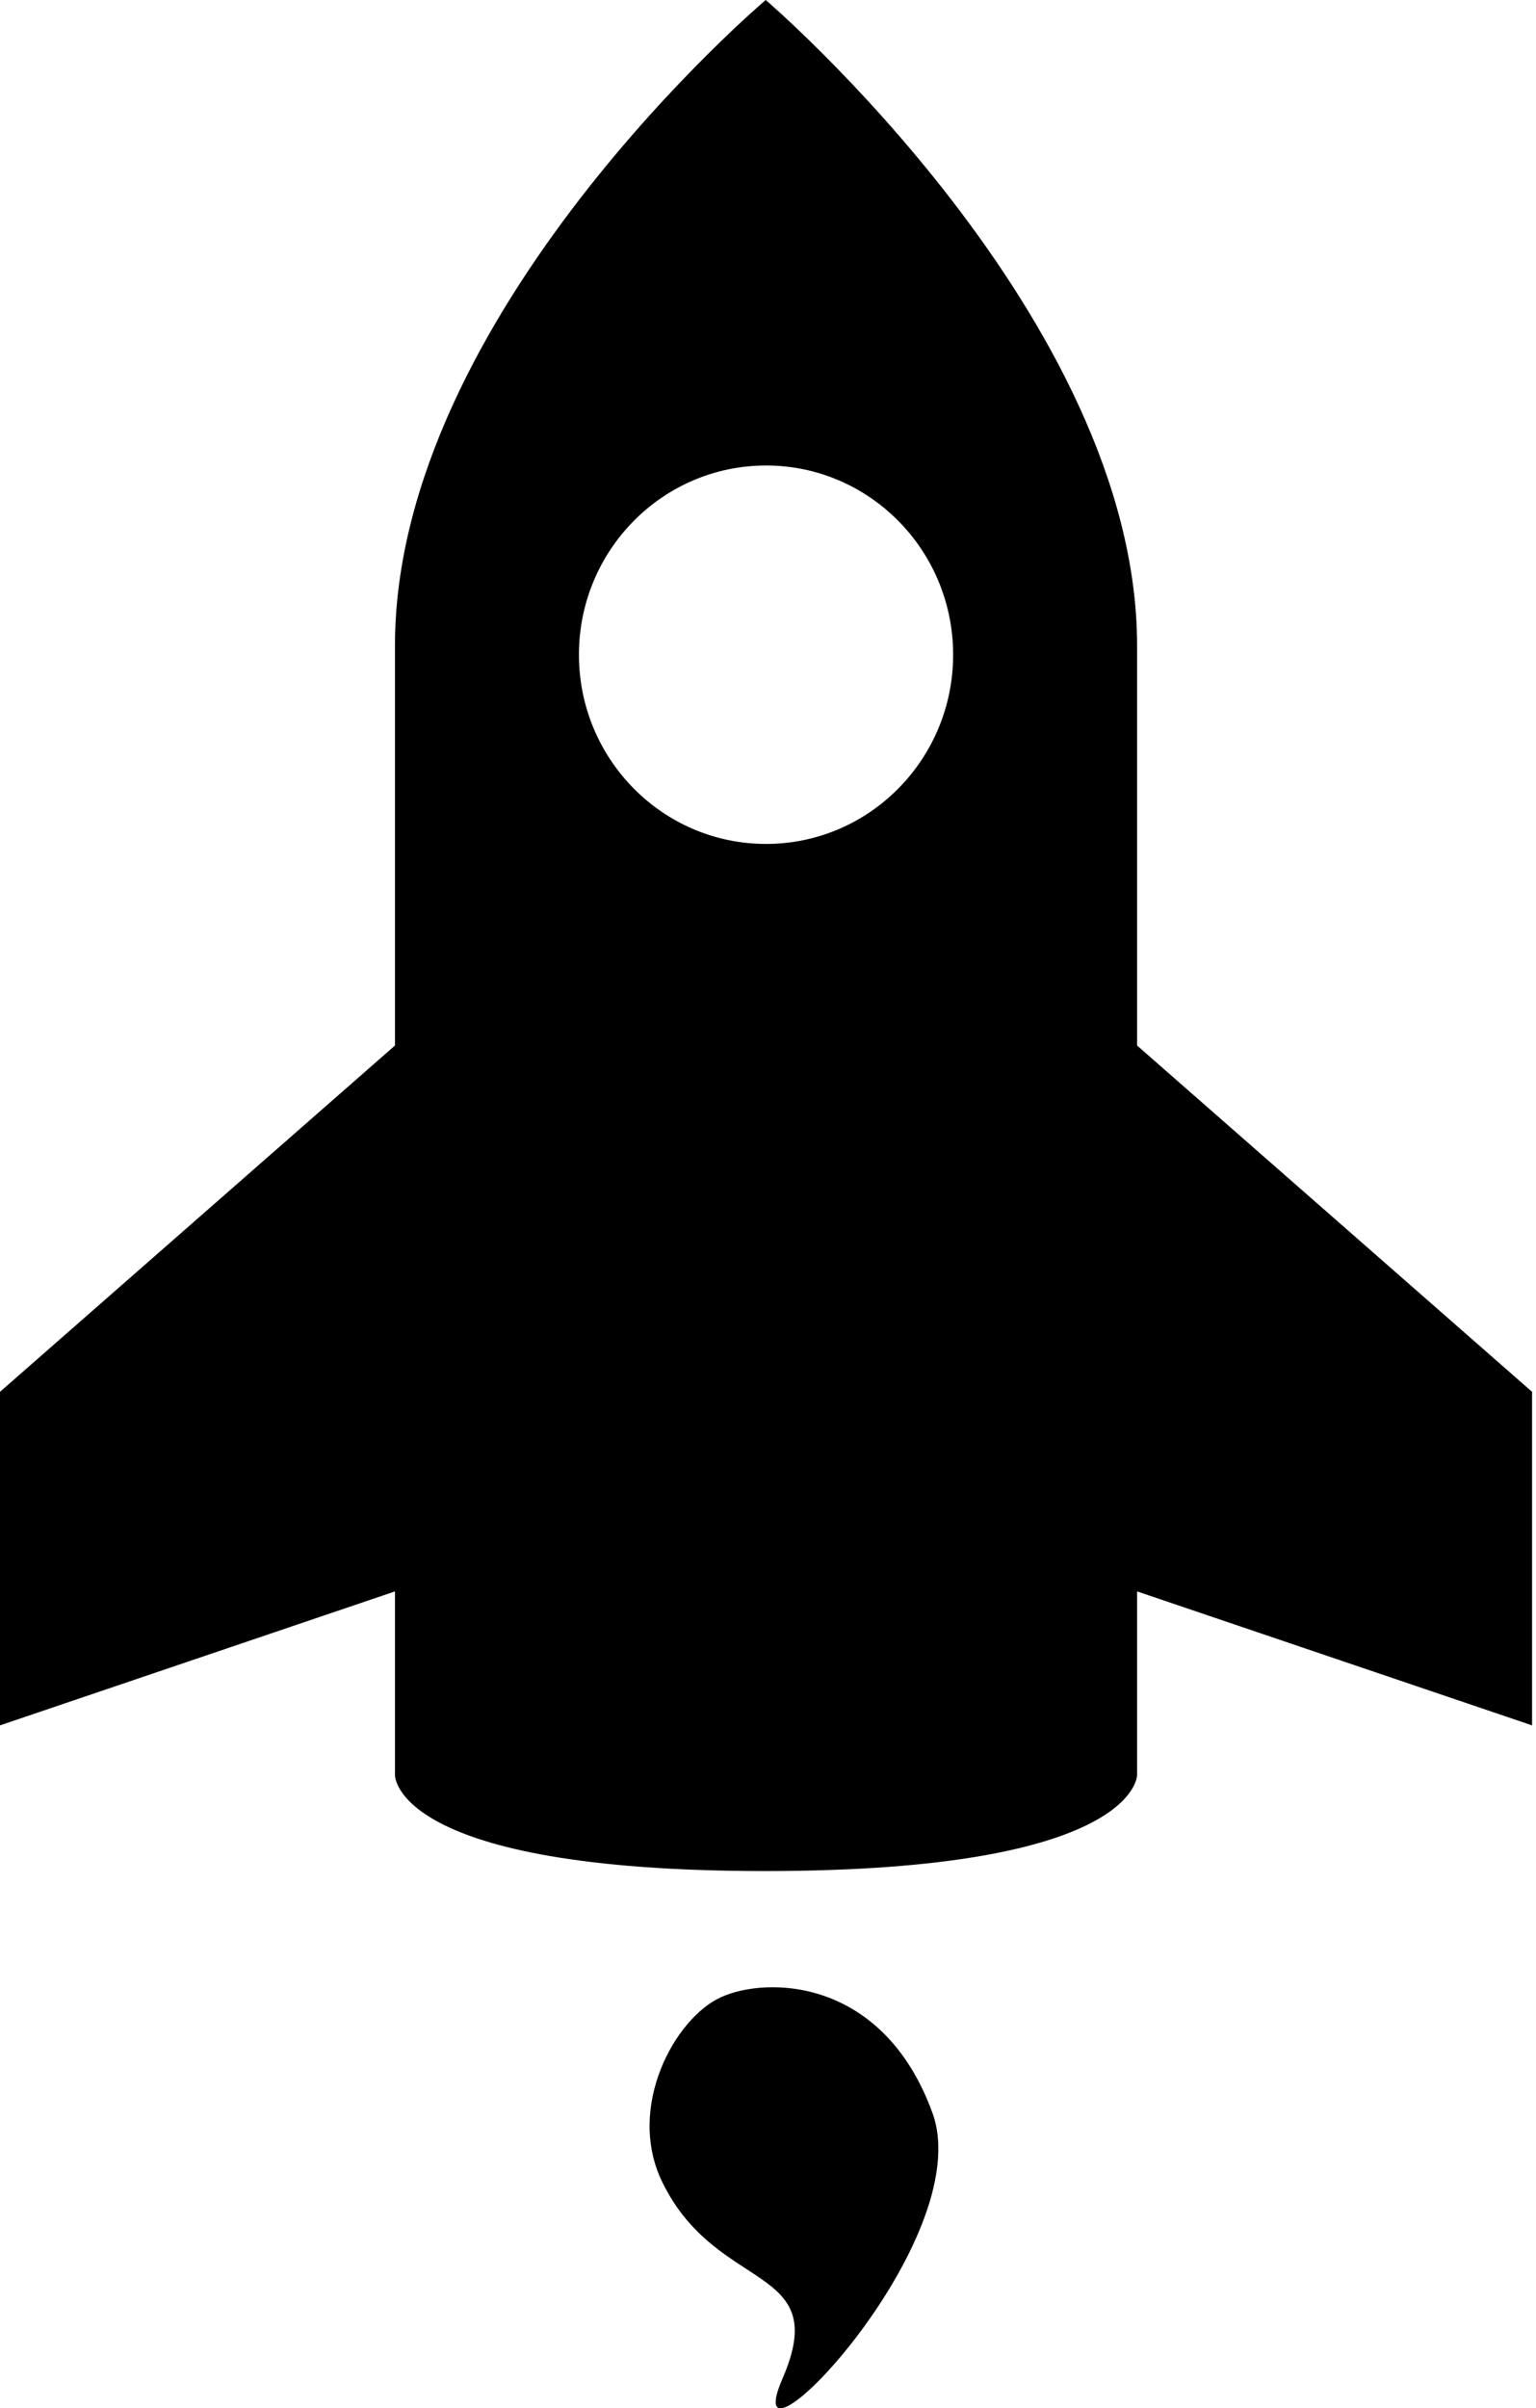 <?xml version="1.0" encoding="UTF-8" standalone="no"?>
<svg width="319px" height="500px" viewBox="0 0 319 500" version="1.1" xmlns="http://www.w3.org/2000/svg" xmlns:xlink="http://www.w3.org/1999/xlink" xmlns:sketch="http://www.bohemiancoding.com/sketch/ns">
    <!-- Generator: Sketch 3.4.4 (17249) - http://www.bohemiancoding.com/sketch -->
    <title>icon-font_55_Rocket</title>
    <desc>Created with Sketch.</desc>
    <defs></defs>
    <g id="Page-1" stroke="none" stroke-width="1" fill="none" fill-rule="evenodd" sketch:type="MSPage">
        <g id="Artboard-1" sketch:type="MSArtboardGroup" transform="translate(-6091, -5000)" fill="#000000">
            <g id="icon-font_55_Rocket" sketch:type="MSLayerGroup" transform="translate(6091, 5000)">
                <g id="Page-1" sketch:type="MSShapeGroup">
                    <path d="M159.094,175.213 C137.635,175.213 120.234,157.622 120.234,135.929 C120.234,114.236 137.635,96.645 159.094,96.645 C180.554,96.645 197.948,114.236 197.948,135.929 C197.948,157.622 180.554,175.213 159.094,175.213 L159.094,175.213 L159.094,175.213 Z M236.155,134.052 C236.155,65.913 159.026,0 159.026,0 C159.026,0 82.027,65.079 82.027,134.052 L82.027,217.069 L0,288.962 L0,358.213 L82.027,330.401 L82.027,368.503 C82.027,368.503 81.415,388.458 158.888,388.458 C236.382,388.458 236.155,368.503 236.155,368.503 L236.155,330.401 L318.182,358.213 L318.182,288.962 L236.155,217.069 L236.155,134.052 L236.155,134.052 Z M149.692,414.671 C140.194,418.981 129.952,437.476 137.553,453.05 C148.887,476.343 172.926,469.876 162.499,493.864 C152.072,517.921 203.354,465.288 193.649,438.658 C183.387,410.499 159.198,410.29 149.692,414.671 L149.692,414.671 L149.692,414.671 Z" id="icon-font_55_Rocket"></path>
                </g>
            </g>
        </g>
    </g>
</svg>